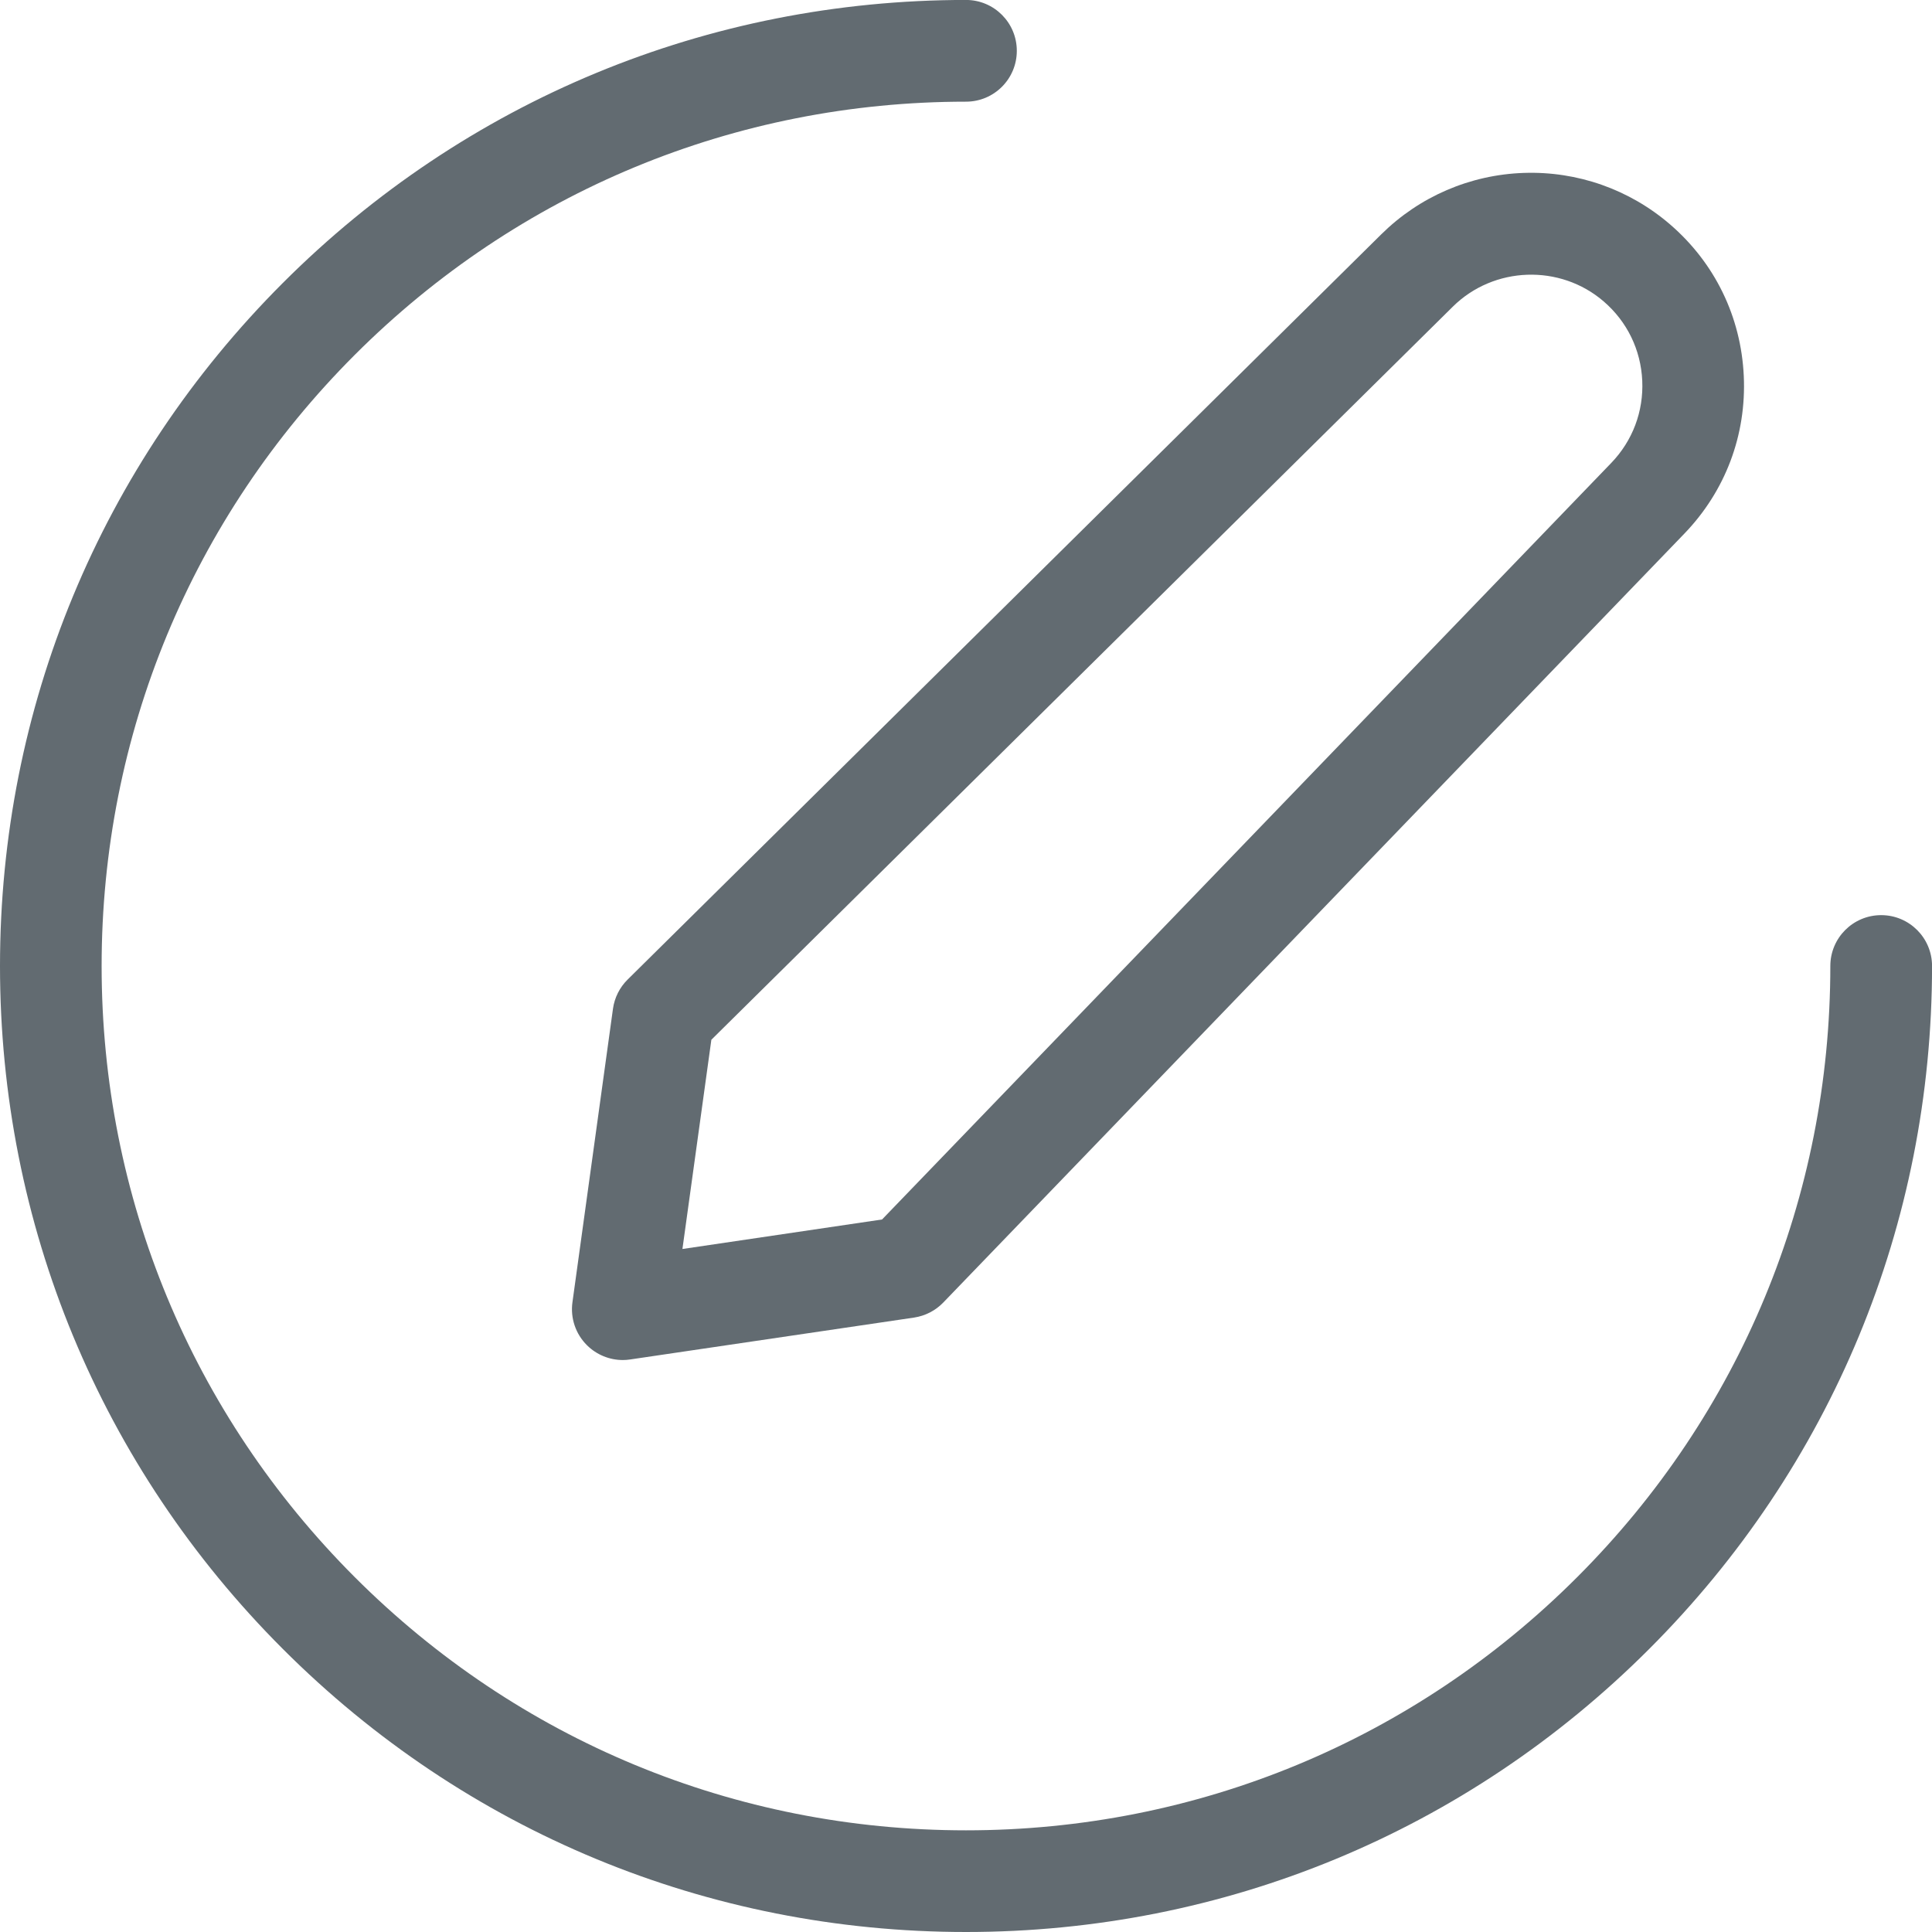 <svg width="40" height="40" viewBox="0 0 40 40" fill="none" xmlns="http://www.w3.org/2000/svg">
<g clip-path="url(#clip0_2211_51)">
<path d="M34.577 4.646C33.735 3.921 32.659 3.542 31.548 3.58C30.436 3.618 29.389 4.069 28.598 4.851L12.994 20.281C12.829 20.444 12.723 20.656 12.691 20.885L11.852 26.961C11.806 27.289 11.918 27.62 12.154 27.853C12.352 28.049 12.619 28.158 12.895 28.158C12.946 28.158 12.997 28.154 13.049 28.146L18.925 27.279C19.155 27.244 19.368 27.135 19.529 26.968L34.874 11.047C35.723 10.165 36.16 9.006 36.103 7.783C36.046 6.56 35.505 5.446 34.577 4.646H34.577ZM33.358 9.586L18.262 25.248L14.129 25.859L14.728 21.527L30.079 6.349C30.927 5.51 32.299 5.462 33.203 6.241C33.688 6.659 33.971 7.241 34.001 7.88C34.03 8.519 33.802 9.125 33.358 9.586H33.358Z" fill="#626B71"/>
<path d="M38.948 18.947C38.366 18.947 37.895 19.418 37.895 20C37.895 24.78 36.034 29.273 32.653 32.654C29.274 36.033 24.779 37.895 20 37.895C15.22 37.895 10.726 36.034 7.346 32.654C3.966 29.274 2.104 24.78 2.104 20C2.104 15.22 3.966 10.726 7.346 7.346C10.726 3.967 15.22 2.105 20 2.105C20.581 2.105 21.052 1.634 21.052 1.052C21.052 0.47 20.581 -0.001 20 -0.001C14.658 -0.001 9.635 2.079 5.857 5.857C2.08 9.635 0 14.657 0 20C0 25.343 2.08 30.365 5.858 34.142C9.635 37.92 14.658 40 20 40C25.343 40 30.365 37.92 34.143 34.142C37.92 30.365 40.001 25.343 40.001 20C40.001 19.418 39.529 18.947 38.948 18.947Z" fill="#626B71"/>
</g>
<defs>
<clipPath id="clip0_2211_51">
<rect width="40" height="40" fill="white"/>
</clipPath>
</defs>
</svg>
